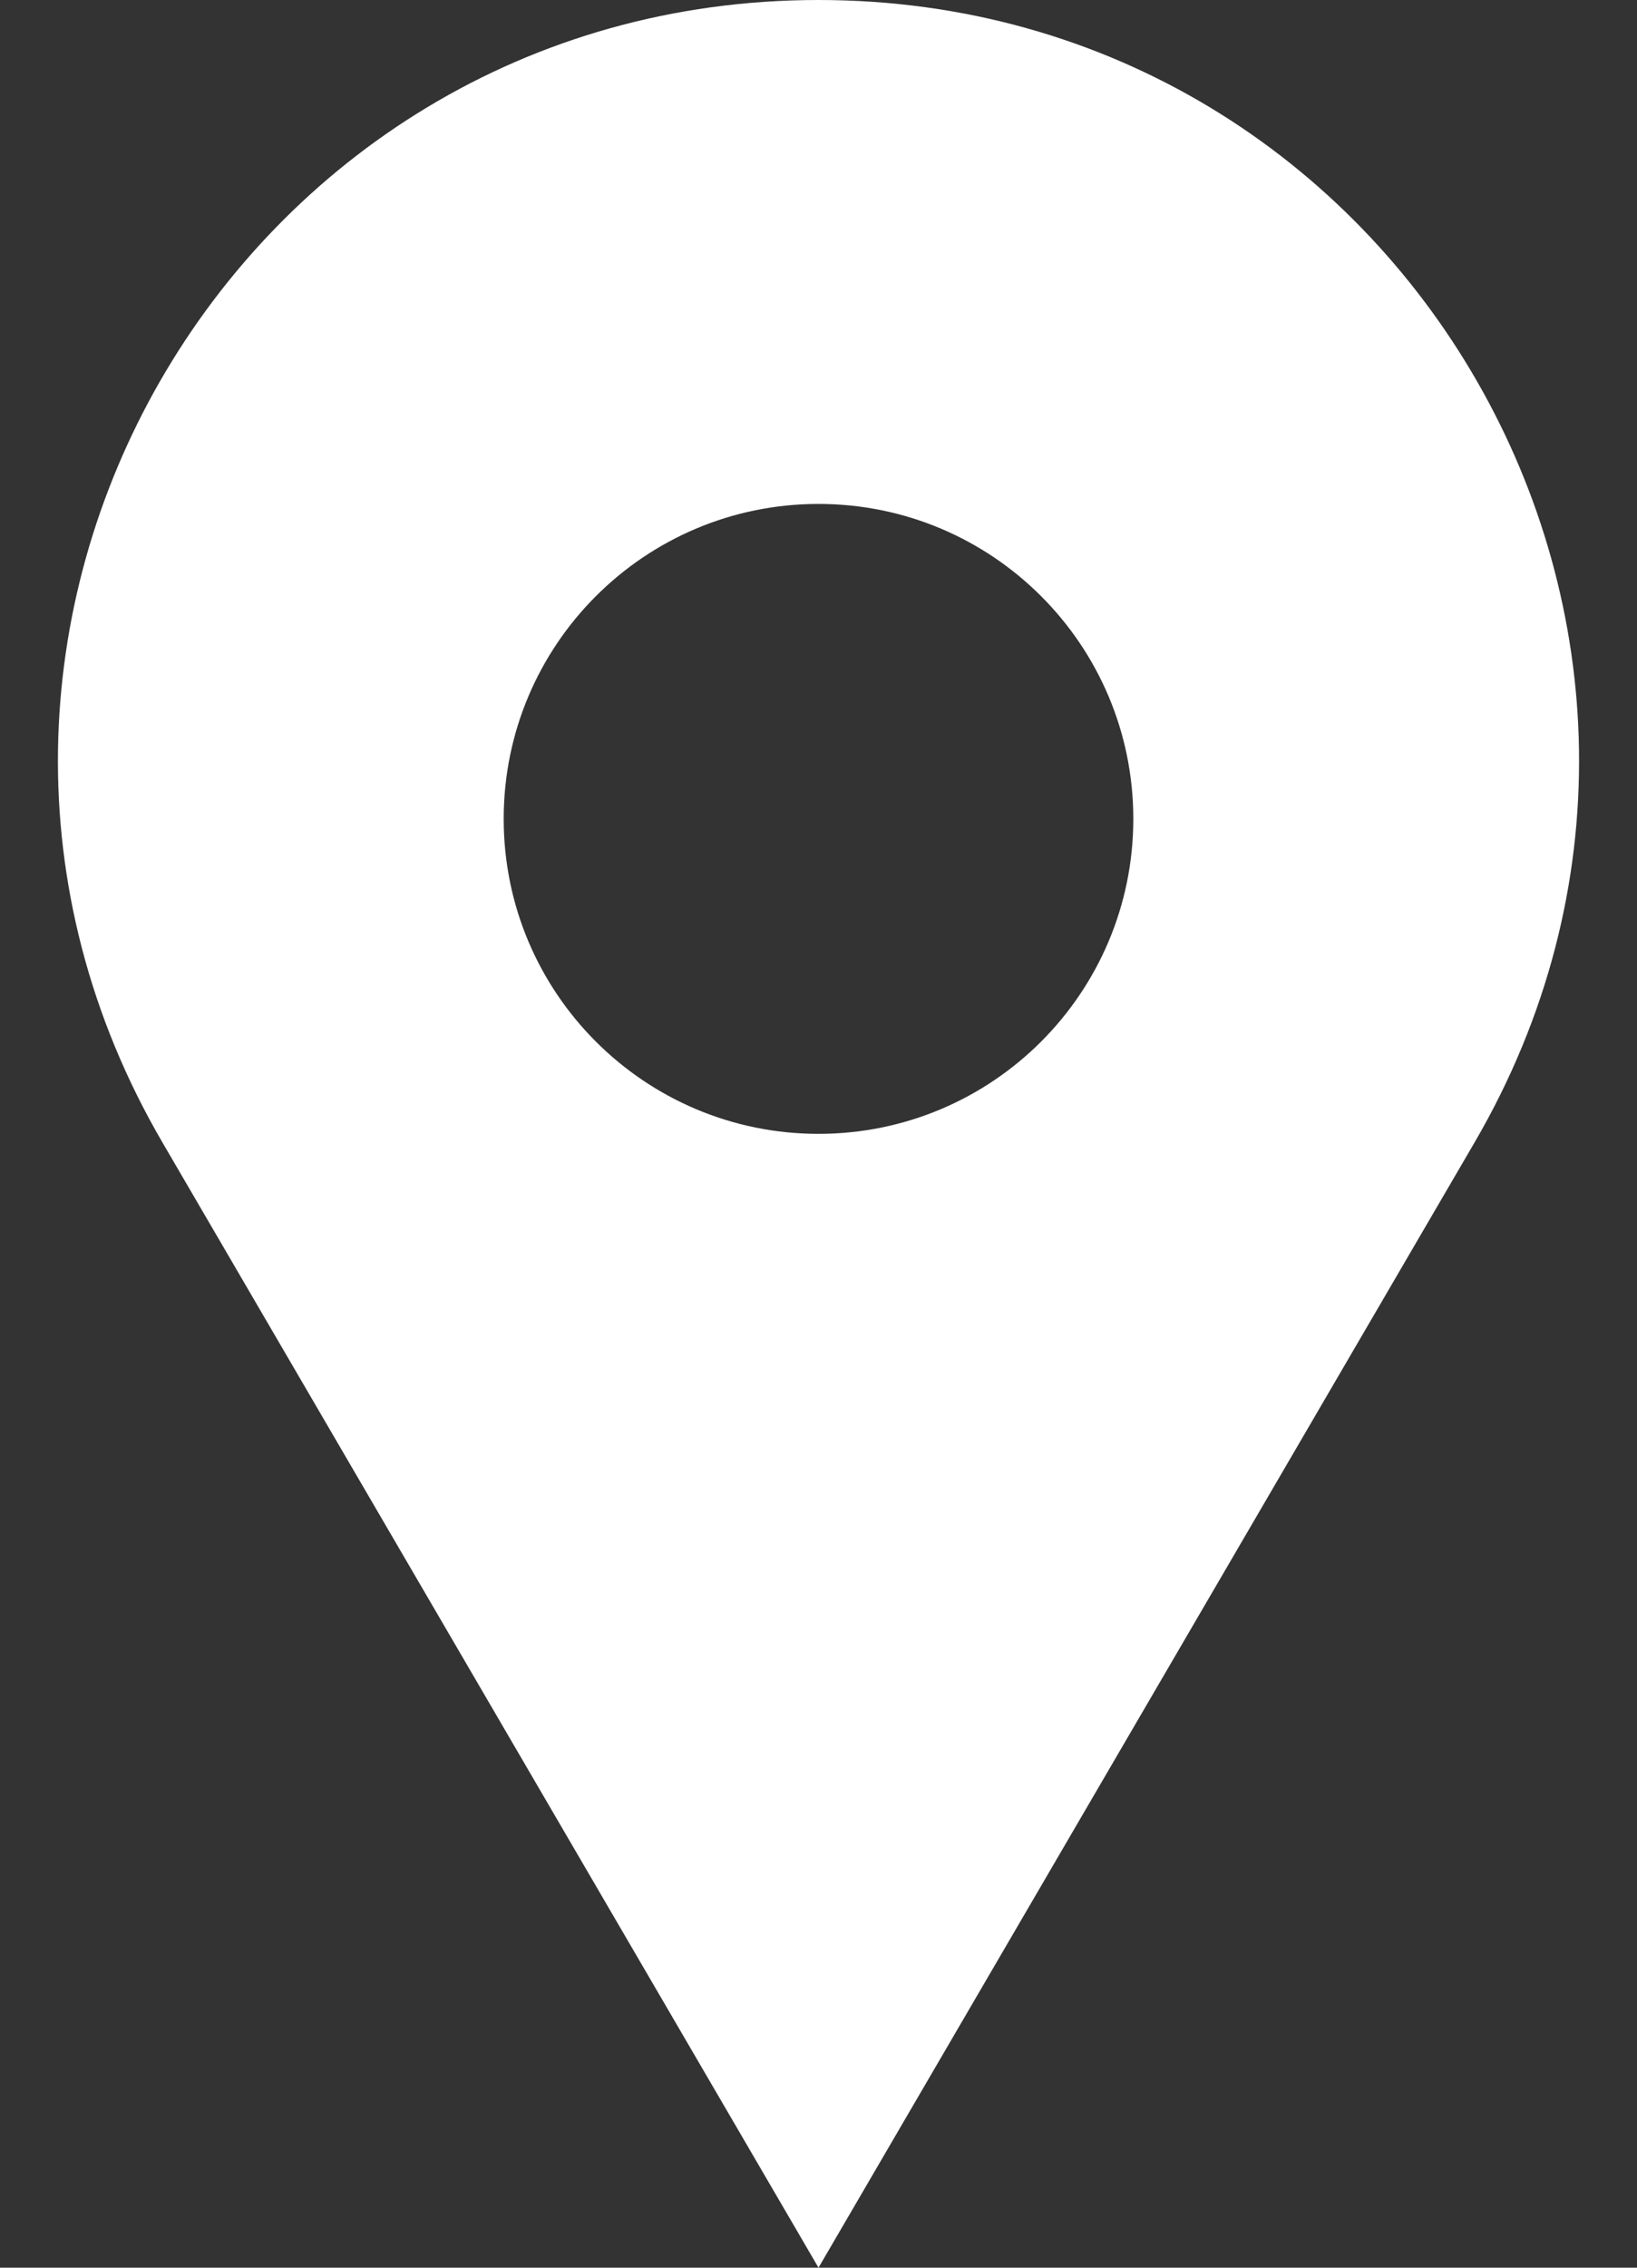 <svg width="13" height="18" viewBox="0 0 13 18" fill="none" xmlns="http://www.w3.org/2000/svg">
<rect x="0" y="0" width="13" height="18" fill="#333333" stroke="none"/>
<path fill-rule="evenodd" clip-rule="evenodd" d="M1.291 9.07L6.5 18L11.709 9.07C14.055 5.049 11.155 0 6.5 0C1.845 0 -1.055 5.049 1.291 9.07ZM6.5 9C7.881 9 9 7.881 9 6.5C9 5.119 7.881 4 6.5 4C5.119 4 4 5.119 4 6.5C4 7.881 5.119 9 6.5 9Z" fill="white"/>
</svg>
